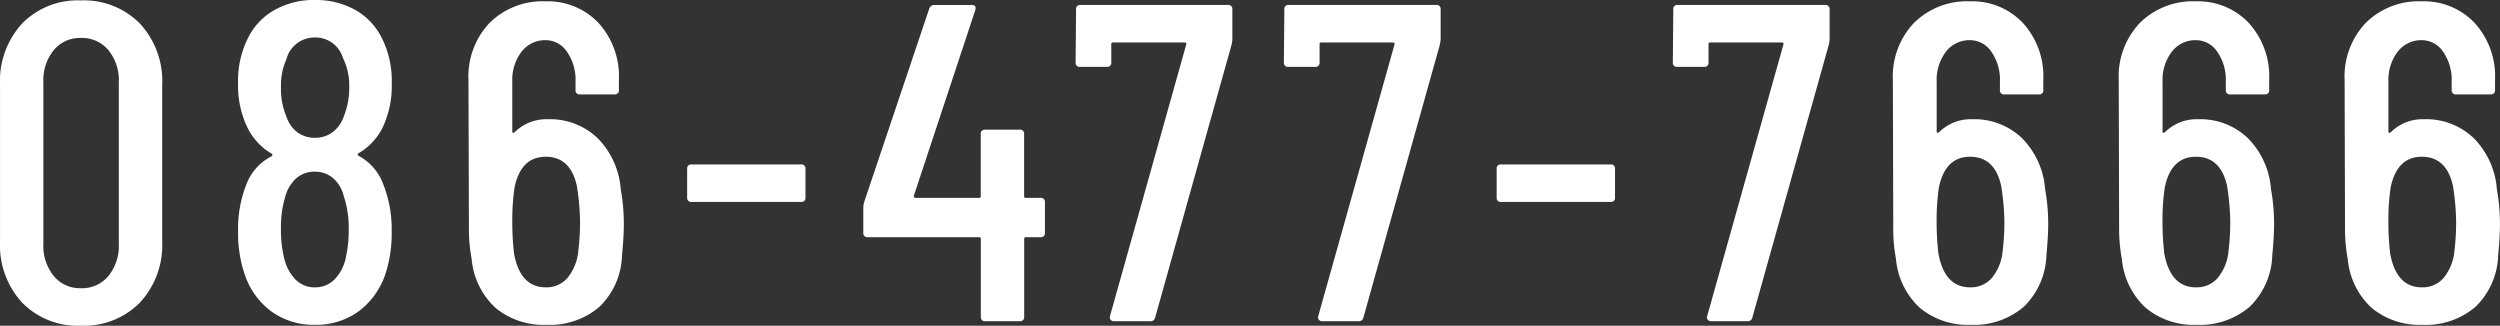 <svg xmlns="http://www.w3.org/2000/svg" width="260.098" height="33.887" viewBox="0 0 260.098 33.887">
  <rect x="0" y="0" width="260.098" height="33.887" fill="#333333" stroke="none"/>
  <path id="tel_086-477-7666_white" d="M10.481.47a8.082,8.082,0,0,1-6.11-2.4,8.838,8.838,0,0,1-2.3-6.392V-24.581a8.838,8.838,0,0,1,2.3-6.392,8.082,8.082,0,0,1,6.11-2.4,8.159,8.159,0,0,1,6.134,2.4,8.786,8.786,0,0,1,2.327,6.392V-8.319a8.786,8.786,0,0,1-2.327,6.392A8.159,8.159,0,0,1,10.481.47Zm0-3.9A3.579,3.579,0,0,0,13.348-4.7a4.969,4.969,0,0,0,1.081-3.337V-24.863A4.969,4.969,0,0,0,13.348-28.2a3.579,3.579,0,0,0-2.867-1.269A3.528,3.528,0,0,0,7.661-28.2,4.969,4.969,0,0,0,6.58-24.863V-8.037A4.969,4.969,0,0,0,7.661-4.7,3.528,3.528,0,0,0,10.481-3.431ZM39.386-17.484q-.235.141,0,.282a5.487,5.487,0,0,1,2.444,2.679,12.7,12.7,0,0,1,.987,5.217,13.384,13.384,0,0,1-.658,4.418,7.973,7.973,0,0,1-2.8,3.877A7.494,7.494,0,0,1,34.827.376,7.507,7.507,0,0,1,30.338-.987a7.835,7.835,0,0,1-2.8-3.854,13.22,13.22,0,0,1-.7-4.465,12.645,12.645,0,0,1,.846-4.888,5.448,5.448,0,0,1,2.632-2.961q.188-.141,0-.282a6.384,6.384,0,0,1-2.491-2.679,9.993,9.993,0,0,1-.987-4.606,9.926,9.926,0,0,1,.987-4.653A6.815,6.815,0,0,1,30.6-32.36a8.312,8.312,0,0,1,4.23-1.057,8.387,8.387,0,0,1,4.16,1.01,6.852,6.852,0,0,1,2.8,2.938,9.939,9.939,0,0,1,1.034,4.747,10.109,10.109,0,0,1-.94,4.559A6.384,6.384,0,0,1,39.386-17.484Zm-7.52-9.776a6.711,6.711,0,0,0-.564,2.914,7.288,7.288,0,0,0,.564,3.055,3.3,3.3,0,0,0,1.151,1.645,3,3,0,0,0,1.81.564,3.006,3.006,0,0,0,1.88-.611,3.515,3.515,0,0,0,1.175-1.739,7.675,7.675,0,0,0,.517-2.914,6.389,6.389,0,0,0-.658-3.055,2.969,2.969,0,0,0-2.914-2.115A3.018,3.018,0,0,0,31.866-27.26Zm6.2,20.539a12.621,12.621,0,0,0,.282-2.82,10.428,10.428,0,0,0-.517-3.478,3.544,3.544,0,0,0-1.128-1.88,2.866,2.866,0,0,0-1.88-.658,2.87,2.87,0,0,0-1.927.682,3.979,3.979,0,0,0-1.175,2,10.9,10.9,0,0,0-.423,3.29,12.093,12.093,0,0,0,.329,3.008,4.706,4.706,0,0,0,1.2,2.256,2.761,2.761,0,0,0,2,.8A2.813,2.813,0,0,0,36.9-4.371,4.636,4.636,0,0,0,38.07-6.721Zm28.576-7.05a20.2,20.2,0,0,1,.329,3.666q0,1.269-.188,3.243A7.772,7.772,0,0,1,64.437-1.5,7.929,7.929,0,0,1,58.891.376a7.806,7.806,0,0,1-5.241-1.739,7.849,7.849,0,0,1-2.514-5.123,16.942,16.942,0,0,1-.282-3.29L50.807-25.1a8.083,8.083,0,0,1,2.209-5.946,7.833,7.833,0,0,1,5.828-2.232,7.25,7.25,0,0,1,5.476,2.232A8.236,8.236,0,0,1,66.458-25.1v1.034a.415.415,0,0,1-.47.47H62.416a.415.415,0,0,1-.47-.47v-.846a5.1,5.1,0,0,0-.893-3.125,2.669,2.669,0,0,0-2.209-1.2,3.074,3.074,0,0,0-2.514,1.2,4.835,4.835,0,0,0-.964,3.125v5.17q0,.235.235.094a4.652,4.652,0,0,1,3.431-1.363,7.152,7.152,0,0,1,5.217,1.974A8.43,8.43,0,0,1,66.646-13.771ZM62.228-7.238a25.392,25.392,0,0,0,.188-3.149,25.749,25.749,0,0,0-.329-3.666q-.658-3.055-3.243-3.055t-3.243,3.2a23.128,23.128,0,0,0-.235,3.525A28.224,28.224,0,0,0,55.554-7q.658,3.478,3.29,3.478a2.9,2.9,0,0,0,2.232-.94A5.155,5.155,0,0,0,62.228-7.238Zm11.8-5.17a.415.415,0,0,1-.47-.47v-2.961a.415.415,0,0,1,.47-.47H85.4a.415.415,0,0,1,.47.47v2.961a.415.415,0,0,1-.47.47Zm36.284-.423a.415.415,0,0,1,.47.47v3.149a.415.415,0,0,1-.47.47h-1.5a.166.166,0,0,0-.188.188V-.47a.415.415,0,0,1-.47.47h-3.572a.415.415,0,0,1-.47-.47V-8.554a.166.166,0,0,0-.188-.188H92.355a.415.415,0,0,1-.47-.47v-2.632a2.571,2.571,0,0,1,.094-.564l6.768-20.116a.548.548,0,0,1,.564-.376h3.854q.517,0,.376.517L97.149-13.066a.13.13,0,0,0,.023.165.225.225,0,0,0,.165.071h6.58a.166.166,0,0,0,.188-.188v-6.439a.415.415,0,0,1,.47-.47h3.572a.415.415,0,0,1,.47.47v6.439a.166.166,0,0,0,.188.188ZM117.97,0a.433.433,0,0,1-.353-.141.429.429,0,0,1-.071-.376l7.943-28.294q.047-.047-.023-.118A.225.225,0,0,0,125.3-29h-7.426a.166.166,0,0,0-.188.188v1.88a.415.415,0,0,1-.47.47h-2.773a.415.415,0,0,1-.47-.47l.047-5.5a.415.415,0,0,1,.47-.47h15.322a.415.415,0,0,1,.47.47v3.149a4.689,4.689,0,0,1-.094.564L122.247-.376A.472.472,0,0,1,121.73,0Zm21.667,0a.433.433,0,0,1-.352-.141.429.429,0,0,1-.071-.376l7.943-28.294q.047-.047-.023-.118a.225.225,0,0,0-.165-.071h-7.426a.166.166,0,0,0-.188.188v1.88a.415.415,0,0,1-.47.47h-2.773a.415.415,0,0,1-.47-.47l.047-5.5a.415.415,0,0,1,.47-.47h15.322a.415.415,0,0,1,.47.47v3.149a4.689,4.689,0,0,1-.094.564L143.914-.376A.472.472,0,0,1,143.4,0Zm18.612-12.408a.415.415,0,0,1-.47-.47v-2.961a.415.415,0,0,1,.47-.47h11.374a.415.415,0,0,1,.47.47v2.961a.415.415,0,0,1-.47.47ZM180.1,0a.433.433,0,0,1-.352-.141.429.429,0,0,1-.071-.376l7.943-28.294q.047-.047-.023-.118a.225.225,0,0,0-.165-.071H180.01a.166.166,0,0,0-.188.188v1.88a.415.415,0,0,1-.47.47h-2.773a.415.415,0,0,1-.47-.47l.047-5.5a.415.415,0,0,1,.47-.47h15.322a.415.415,0,0,1,.47.47v3.149a4.689,4.689,0,0,1-.094.564L184.381-.376a.472.472,0,0,1-.517.376Zm34.733-13.771a20.2,20.2,0,0,1,.329,3.666q0,1.269-.188,3.243a7.771,7.771,0,0,1-2.35,5.358,7.929,7.929,0,0,1-5.546,1.88,7.806,7.806,0,0,1-5.241-1.739,7.85,7.85,0,0,1-2.514-5.123,16.942,16.942,0,0,1-.282-3.29L199-25.1a8.083,8.083,0,0,1,2.209-5.946,7.833,7.833,0,0,1,5.828-2.232,7.25,7.25,0,0,1,5.475,2.232,8.236,8.236,0,0,1,2.139,5.946v1.034a.415.415,0,0,1-.47.47h-3.572a.415.415,0,0,1-.47-.47v-.846a5.1,5.1,0,0,0-.893-3.125,2.669,2.669,0,0,0-2.209-1.2,3.074,3.074,0,0,0-2.515,1.2,4.835,4.835,0,0,0-.964,3.125v5.17q0,.235.235.094a4.652,4.652,0,0,1,3.431-1.363,7.152,7.152,0,0,1,5.217,1.974A8.43,8.43,0,0,1,214.837-13.771Zm-4.418,6.533a25.391,25.391,0,0,0,.188-3.149,25.75,25.75,0,0,0-.329-3.666q-.658-3.055-3.243-3.055t-3.243,3.2a23.128,23.128,0,0,0-.235,3.525A28.223,28.223,0,0,0,203.745-7q.658,3.478,3.29,3.478a2.9,2.9,0,0,0,2.232-.94A5.155,5.155,0,0,0,210.419-7.238Zm27.918-6.533a20.2,20.2,0,0,1,.329,3.666q0,1.269-.188,3.243a7.771,7.771,0,0,1-2.35,5.358,7.929,7.929,0,0,1-5.546,1.88,7.806,7.806,0,0,1-5.241-1.739,7.85,7.85,0,0,1-2.514-5.123,16.942,16.942,0,0,1-.282-3.29L222.5-25.1a8.083,8.083,0,0,1,2.209-5.946,7.833,7.833,0,0,1,5.828-2.232,7.25,7.25,0,0,1,5.475,2.232,8.236,8.236,0,0,1,2.139,5.946v1.034a.415.415,0,0,1-.47.47h-3.572a.415.415,0,0,1-.47-.47v-.846a5.1,5.1,0,0,0-.893-3.125,2.669,2.669,0,0,0-2.209-1.2,3.074,3.074,0,0,0-2.515,1.2,4.835,4.835,0,0,0-.964,3.125v5.17q0,.235.235.094a4.652,4.652,0,0,1,3.431-1.363,7.152,7.152,0,0,1,5.217,1.974A8.43,8.43,0,0,1,238.337-13.771Zm-4.418,6.533a25.391,25.391,0,0,0,.188-3.149,25.75,25.75,0,0,0-.329-3.666q-.658-3.055-3.243-3.055t-3.243,3.2a23.128,23.128,0,0,0-.235,3.525A28.223,28.223,0,0,0,227.245-7q.658,3.478,3.29,3.478a2.9,2.9,0,0,0,2.232-.94A5.155,5.155,0,0,0,233.919-7.238Zm27.918-6.533a20.2,20.2,0,0,1,.329,3.666q0,1.269-.188,3.243a7.772,7.772,0,0,1-2.35,5.358,7.929,7.929,0,0,1-5.546,1.88,7.806,7.806,0,0,1-5.241-1.739,7.85,7.85,0,0,1-2.514-5.123,16.942,16.942,0,0,1-.282-3.29L246-25.1a8.083,8.083,0,0,1,2.209-5.946,7.833,7.833,0,0,1,5.828-2.232,7.25,7.25,0,0,1,5.475,2.232,8.236,8.236,0,0,1,2.138,5.946v1.034a.415.415,0,0,1-.47.47h-3.572a.415.415,0,0,1-.47-.47v-.846a5.1,5.1,0,0,0-.893-3.125,2.669,2.669,0,0,0-2.209-1.2,3.074,3.074,0,0,0-2.515,1.2,4.835,4.835,0,0,0-.964,3.125v5.17q0,.235.235.094a4.652,4.652,0,0,1,3.431-1.363,7.152,7.152,0,0,1,5.217,1.974A8.43,8.43,0,0,1,261.837-13.771Zm-4.418,6.533a25.391,25.391,0,0,0,.188-3.149,25.75,25.75,0,0,0-.329-3.666q-.658-3.055-3.243-3.055t-3.243,3.2a23.128,23.128,0,0,0-.235,3.525A28.223,28.223,0,0,0,250.745-7q.658,3.478,3.29,3.478a2.9,2.9,0,0,0,2.232-.94A5.155,5.155,0,0,0,257.419-7.238Z" transform="translate(-2.068 33.417)" fill="#fff"/>
</svg>
